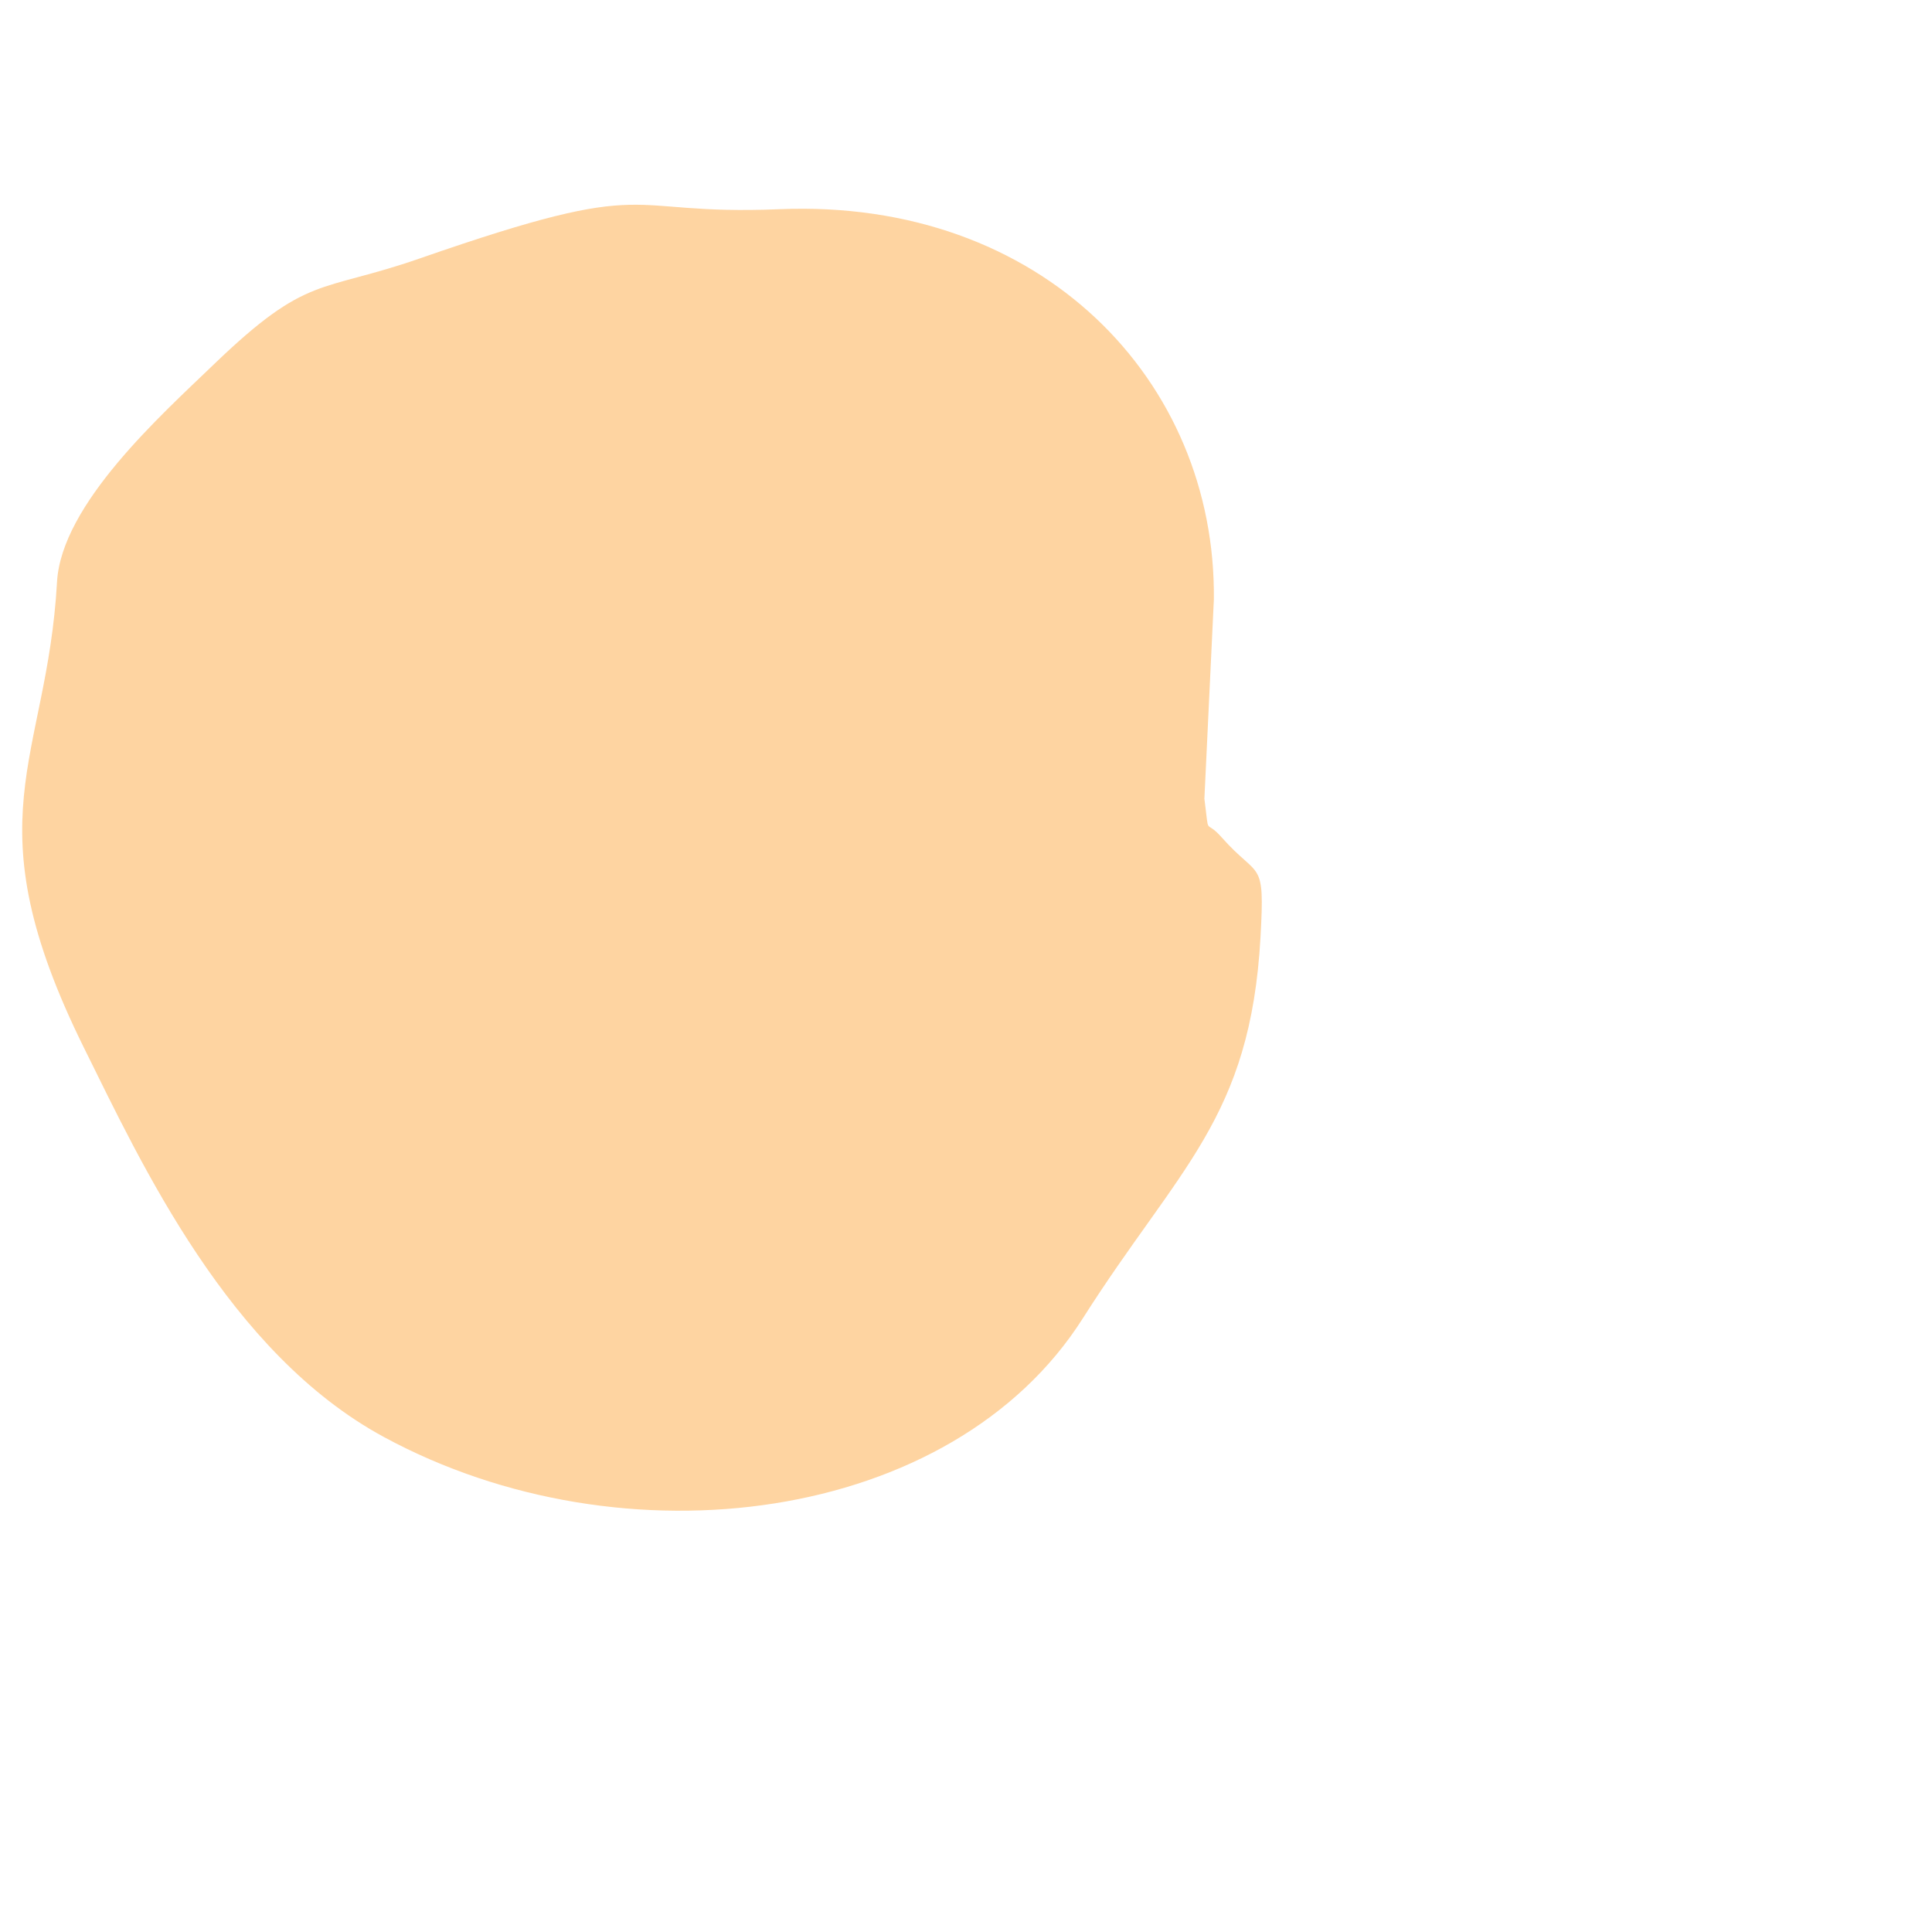 <?xml version="1.0" encoding="UTF-8" standalone="no"?>
<svg xmlns="http://www.w3.org/2000/svg" xmlns:xlink="http://www.w3.org/1999/xlink" xmlns:serif="http://www.serif.com/" width="100%" height="100%" viewBox="0 0 600 600" version="1.1" xml:space="preserve" style="fill-rule:evenodd;clip-rule:evenodd;stroke-linejoin:round;stroke-miterlimit:2;">
    <g id="Path_140" transform="matrix(0.391,-0.921,0.921,0.391,-64.562,369.141)">
        <path d="M205.445,2.108C152.731,21.062 127.671,5.693 75.524,66.434C49.386,96.88 6.026,144.67 0.819,199.171C-7.243,283.5 45.053,372.151 119.414,384.48C174.314,393.58 196.825,408.18 250.004,389.007C273.26,380.622 266.146,381.751 273.762,365.807C277.262,358.485 271.8,362.579 282.707,356.198L340.777,334.74C403.515,308.878 434.526,236.9 399.577,163.275C377.809,117.404 395.272,125.404 341.925,66.536C319.72,42.029 323.988,36.436 286.644,20.515C265.638,11.555 228.165,-6.063 205.444,2.106" style="fill:rgb(254,194,122);fill-opacity:0.7;"></path>
    </g>
</svg>
